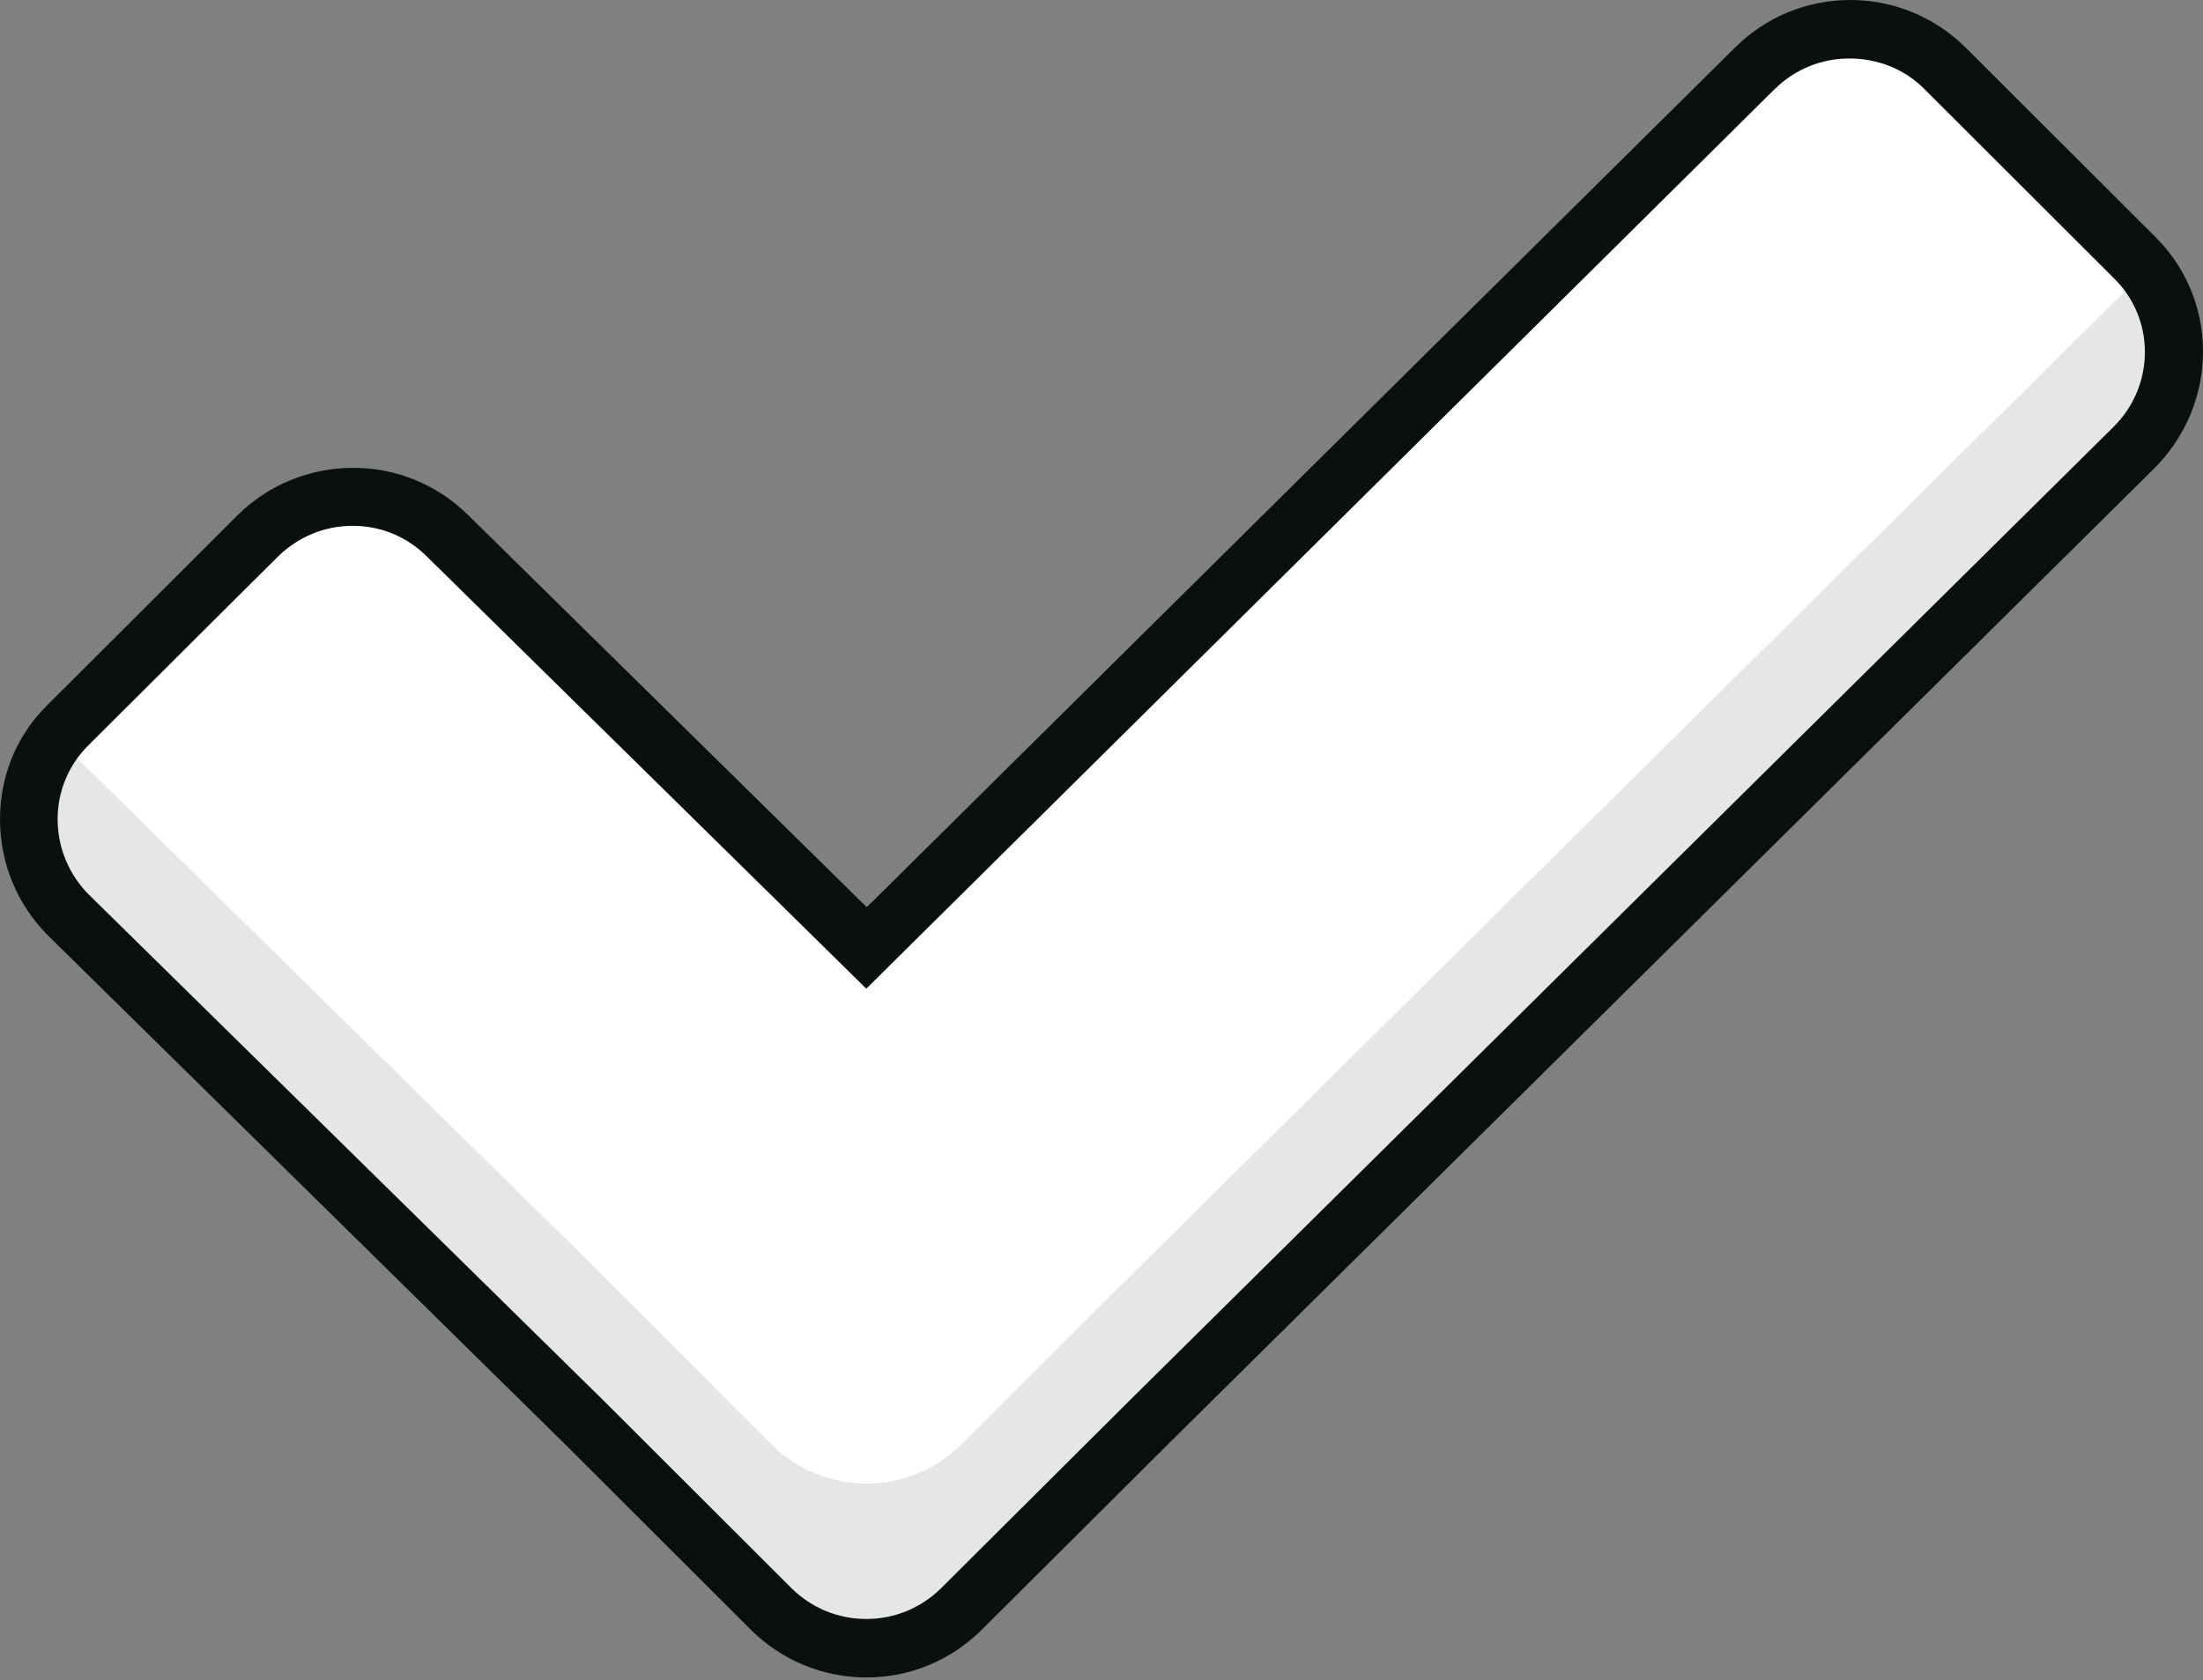 <svg width="135" height="103" viewBox="0 0 135 103" fill="none" xmlns="http://www.w3.org/2000/svg">
<rect x="0" y="0" width="135" height="103" fill="#808080" stroke="none"/>
<path d="M130.799 15.81L119.171 4.198C115.944 1.012 110.739 1.012 107.512 4.198L53.086 58.121L27.425 32.845C24.229 29.658 19.024 29.658 15.797 32.845L4.17 44.457C0.973 47.612 0.973 52.852 4.17 56.069L35.675 87.044L47.303 98.656C50.499 101.842 55.704 101.842 58.931 98.656L70.589 87.044L130.799 27.391C133.995 24.174 133.995 18.996 130.799 15.81Z" fill="white"/>
<path d="M130.799 17.281L70.559 76.933L58.901 88.545C55.705 91.732 50.5 91.732 47.273 88.545L35.675 76.933L4.17 45.928C3.927 45.682 3.714 45.437 3.501 45.192C0.974 48.379 1.218 53.097 4.17 56.038L35.675 87.044L47.303 98.656C50.5 101.842 55.705 101.842 58.931 98.656L70.59 87.044L130.799 27.391C133.783 24.389 133.996 19.762 131.469 16.545C131.256 16.821 131.043 17.066 130.799 17.281Z" fill="#E6E6E6"/>
<path d="M53.087 102.822C50.439 102.822 47.912 101.78 46.025 99.911L34.397 88.299L2.922 57.324C1.035 55.425 0 52.882 0 50.216C0 47.551 1.035 45.038 2.922 43.2L14.55 31.588C16.437 29.719 18.964 28.677 21.643 28.677C24.321 28.677 26.817 29.719 28.705 31.588L53.117 55.608L106.326 2.911C108.213 1.042 110.709 0 113.388 0C116.036 0 118.563 1.042 120.45 2.911L132.078 14.523C133.965 16.392 135 18.904 135 21.539C135 24.204 133.965 26.717 132.078 28.647L71.807 88.299L60.149 99.911C58.262 101.78 55.766 102.822 53.087 102.822ZM21.612 32.231C19.877 32.231 18.264 32.906 17.016 34.131L5.388 45.712C4.201 46.907 3.531 48.5 3.531 50.216C3.531 51.932 4.201 53.556 5.388 54.781L36.893 85.757L48.521 97.368C49.738 98.563 51.352 99.237 53.087 99.237C54.822 99.237 56.435 98.563 57.653 97.368L69.311 85.757L129.551 26.134C130.769 24.909 131.439 23.285 131.439 21.569C131.439 19.884 130.769 18.26 129.551 17.066L117.923 5.454C116.706 4.228 115.062 3.585 113.327 3.585C111.592 3.585 109.979 4.259 108.761 5.454L53.087 60.602L26.178 34.131C24.96 32.906 23.347 32.231 21.612 32.231Z" fill="#0A100F"/>
</svg>
